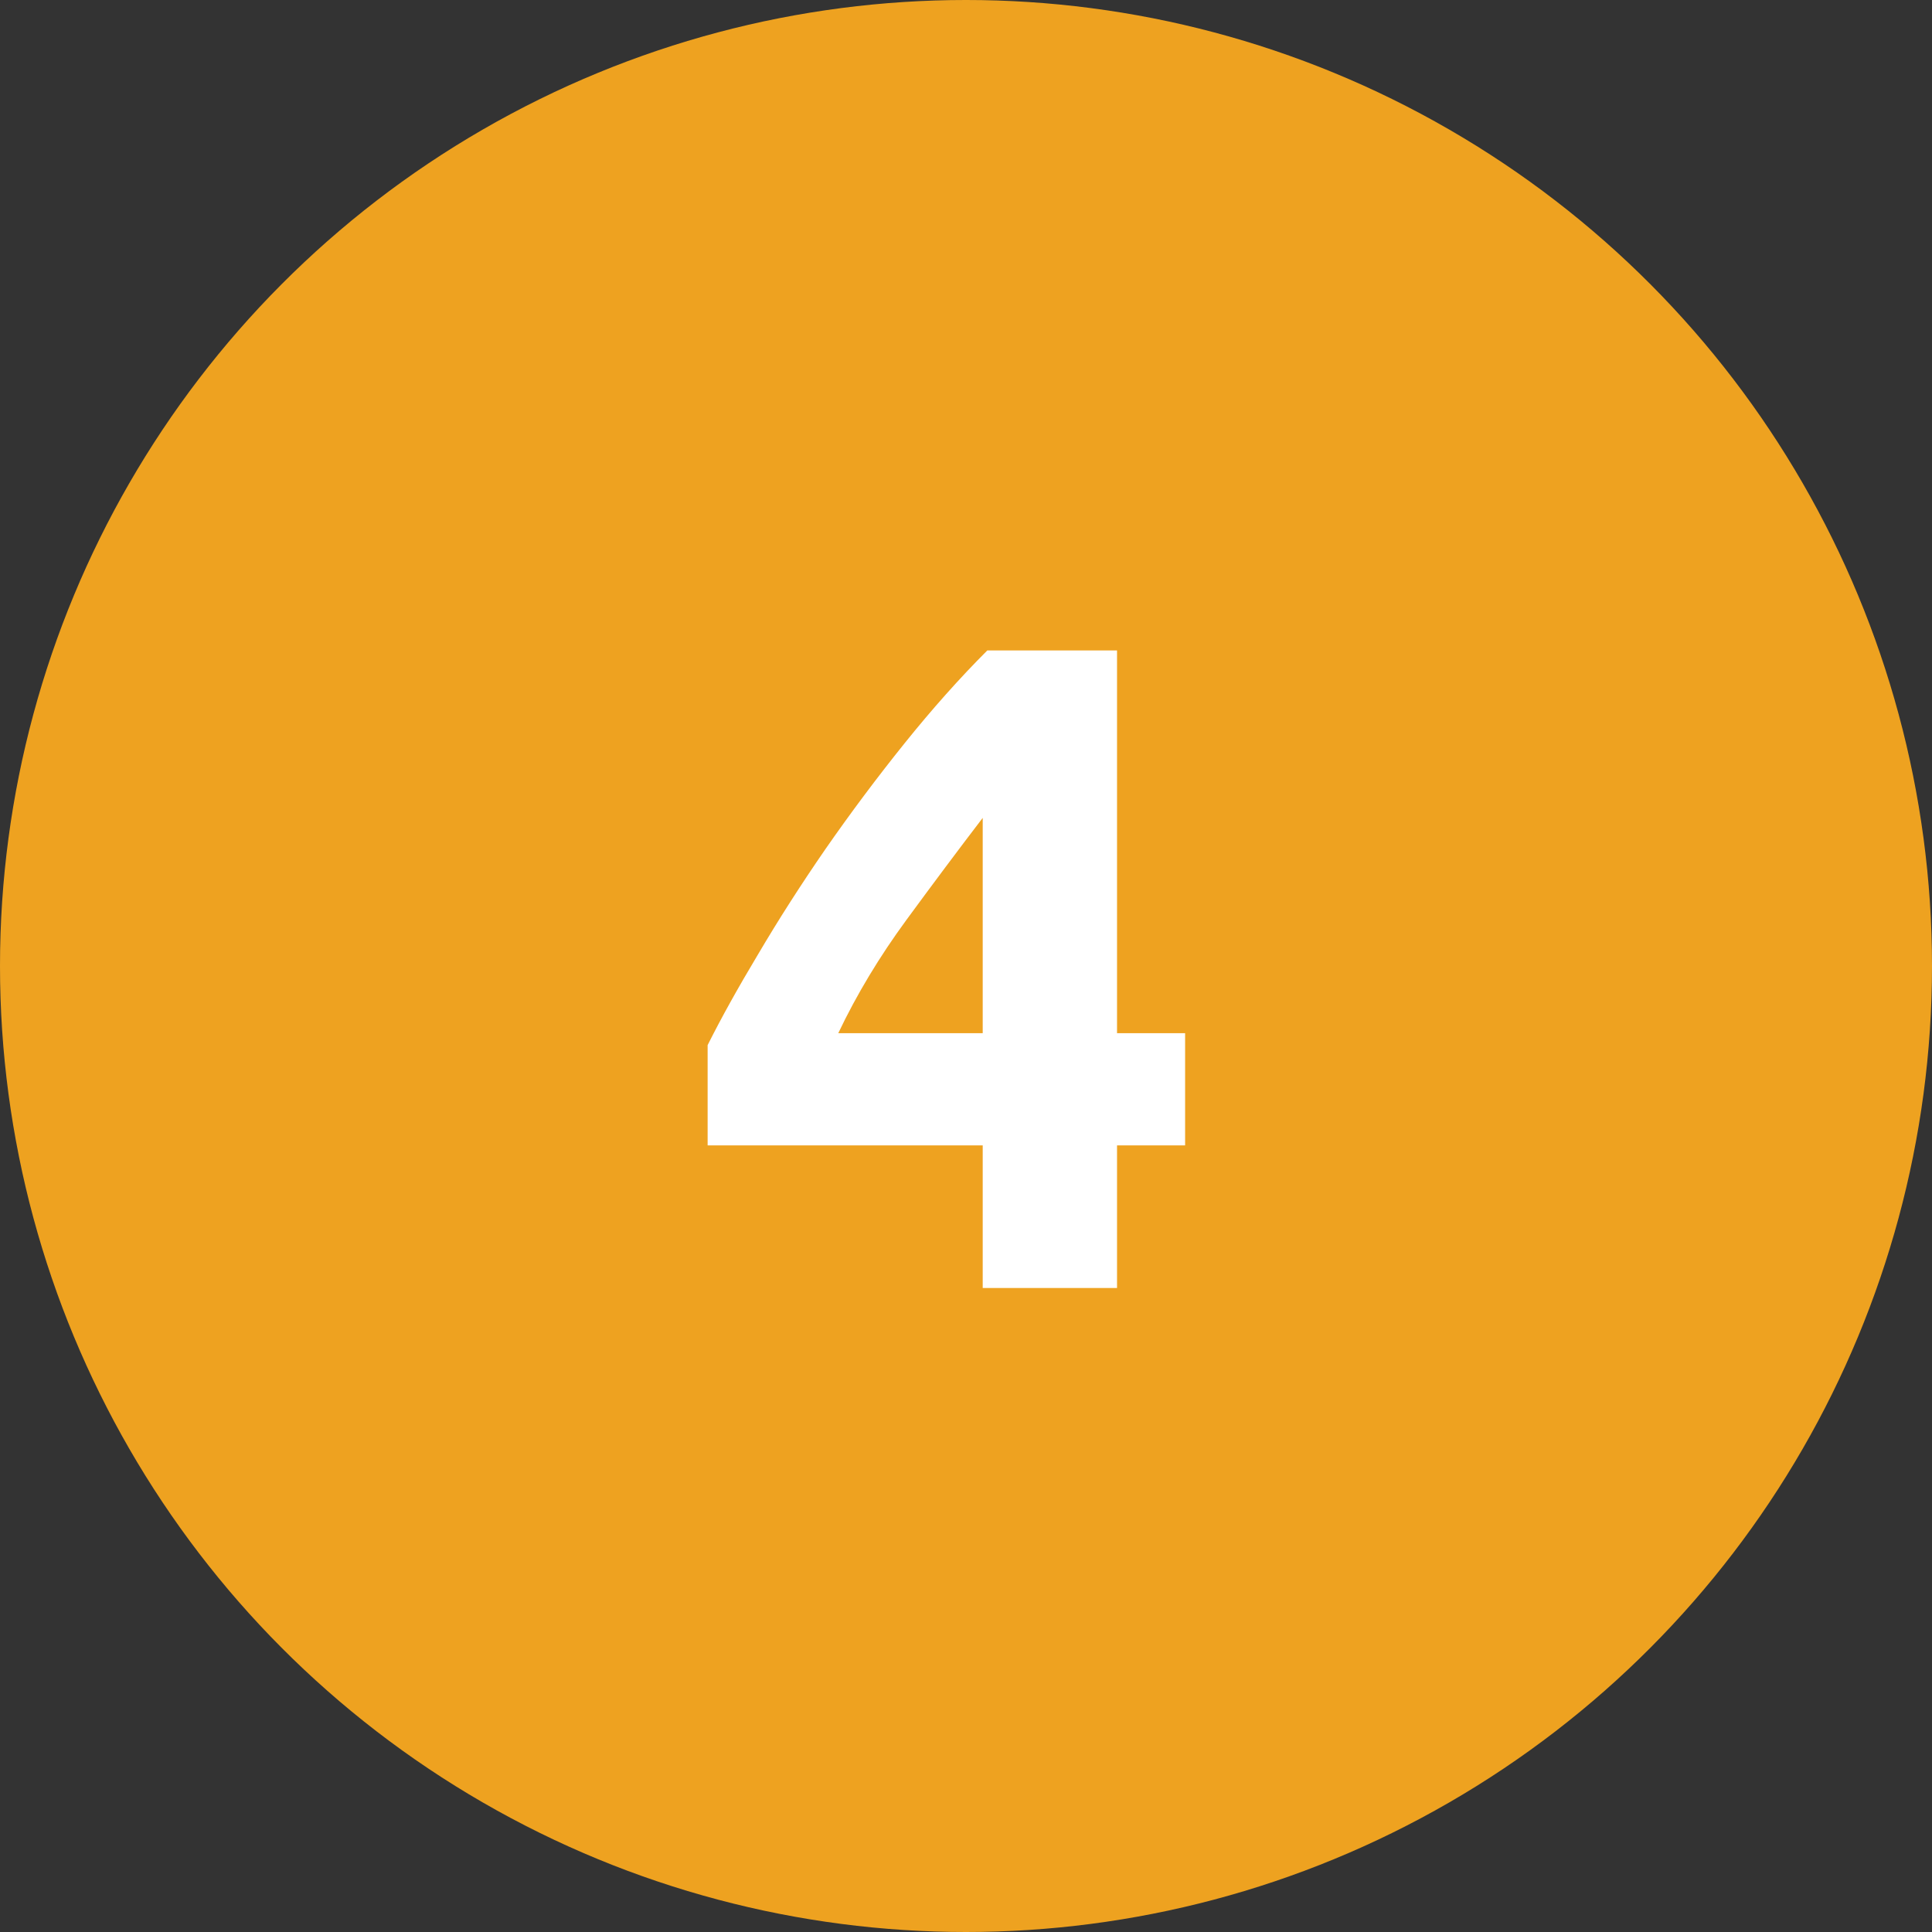 <?xml version="1.0" encoding="UTF-8"?> <svg xmlns="http://www.w3.org/2000/svg" width="63" height="63" viewBox="0 0 63 63" fill="none"><rect x="0" y="0" width="63" height="63" fill="#333333" stroke="none"/> <circle cx="31.5" cy="31.5" r="31.5" fill="#EEA220"></circle> <path d="M32.045 26.67C31.265 27.69 30.435 28.8 29.555 30C28.675 31.2 27.935 32.43 27.335 33.69H32.045V26.67ZM36.425 21.21V33.69H38.645V37.35H36.425V42H32.045V37.35H23.075V34.08C23.515 33.2 24.065 32.21 24.725 31.11C25.385 29.99 26.115 28.85 26.915 27.69C27.735 26.51 28.595 25.36 29.495 24.24C30.395 23.12 31.295 22.11 32.195 21.21H36.425Z" fill="white"></path> </svg> 